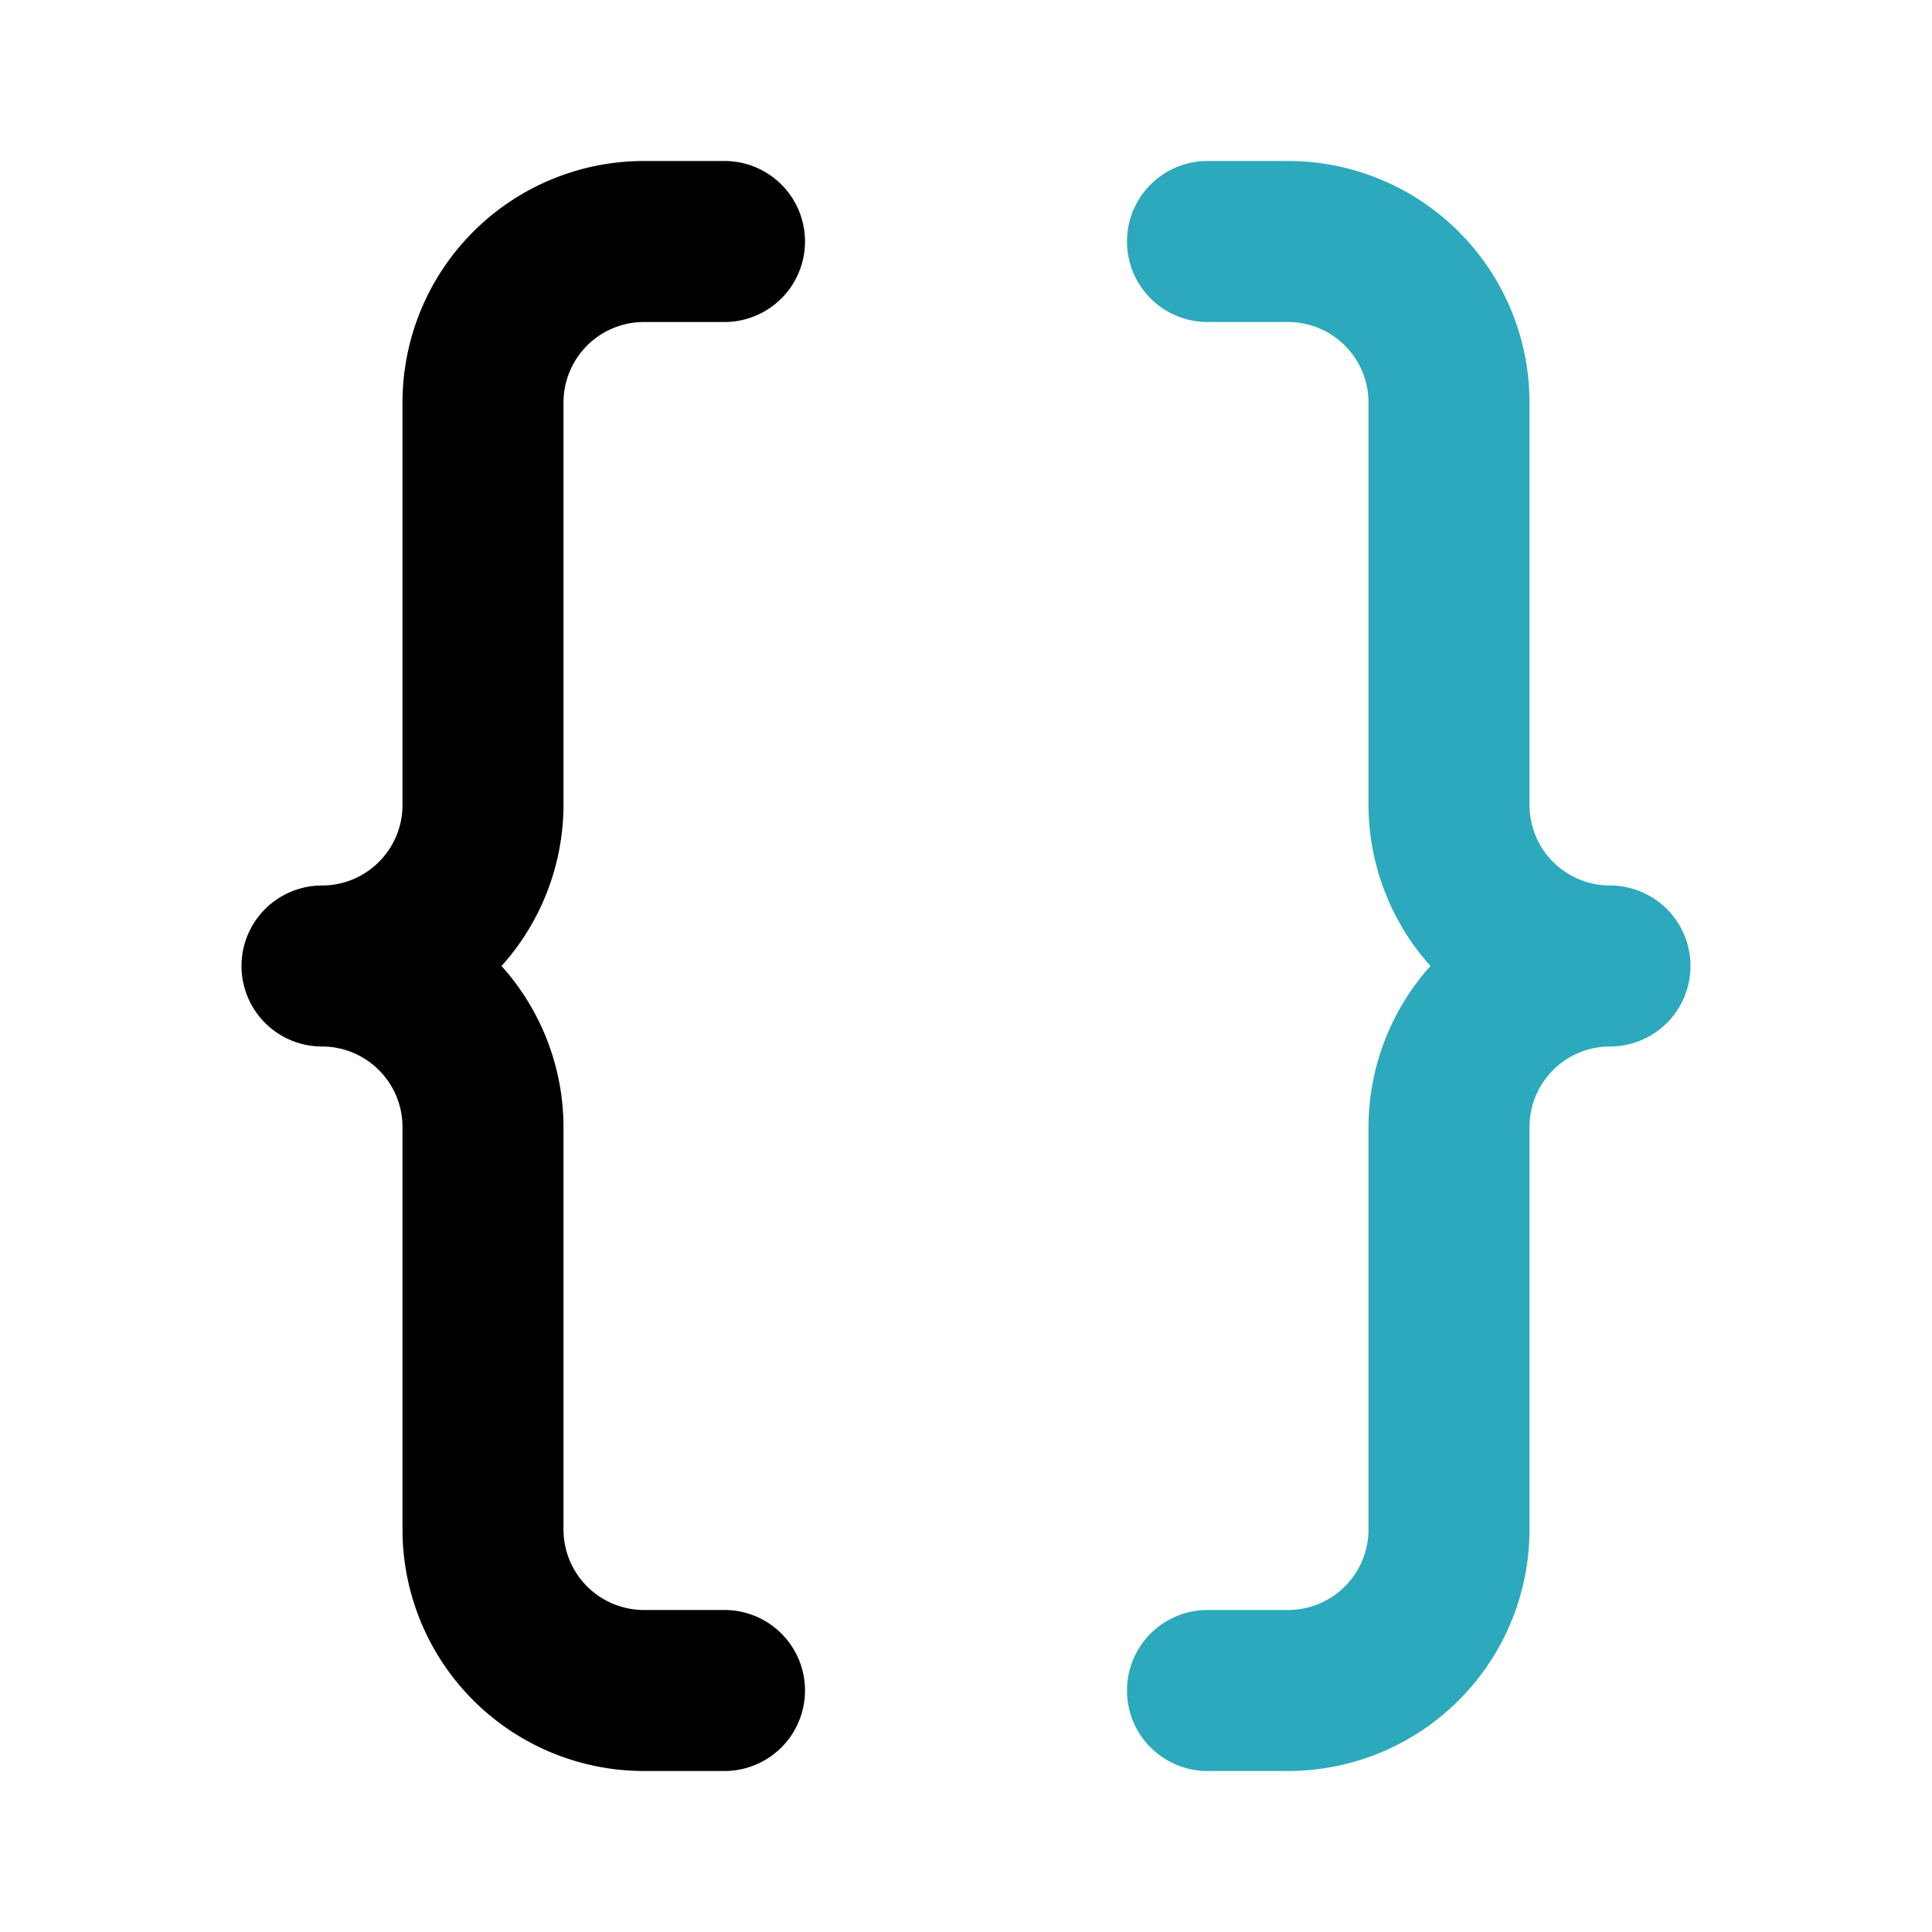 <?xml version="1.0" encoding="utf-8"?><!-- Uploaded to: SVG Repo, www.svgrepo.com, Generator: SVG Repo Mixer Tools -->
<svg fill="#000000" width="800px" height="800px" viewBox="0 0 24 24" id="bracket-3" data-name="Flat Color" xmlns="http://www.w3.org/2000/svg" class="icon flat-color"><path id="secondary" d="M16,22H15a1,1,0,0,1,0-2h1a1,1,0,0,0,1-1V14a3,3,0,0,1,.77-2A3,3,0,0,1,17,10V5a1,1,0,0,0-1-1H15a1,1,0,0,1,0-2h1a3,3,0,0,1,3,3v5a1,1,0,0,0,1,1,1,1,0,0,1,0,2,1,1,0,0,0-1,1v5A3,3,0,0,1,16,22Z" style="fill: rgb(44, 169, 188);"></path><path id="primary" d="M9,22H8a3,3,0,0,1-3-3V14a1,1,0,0,0-1-1,1,1,0,0,1,0-2,1,1,0,0,0,1-1V5A3,3,0,0,1,8,2H9A1,1,0,0,1,9,4H8A1,1,0,0,0,7,5v5a3,3,0,0,1-.77,2A3,3,0,0,1,7,14v5a1,1,0,0,0,1,1H9a1,1,0,0,1,0,2Z" style="fill: rgb(0, 0, 0);"></path></svg>